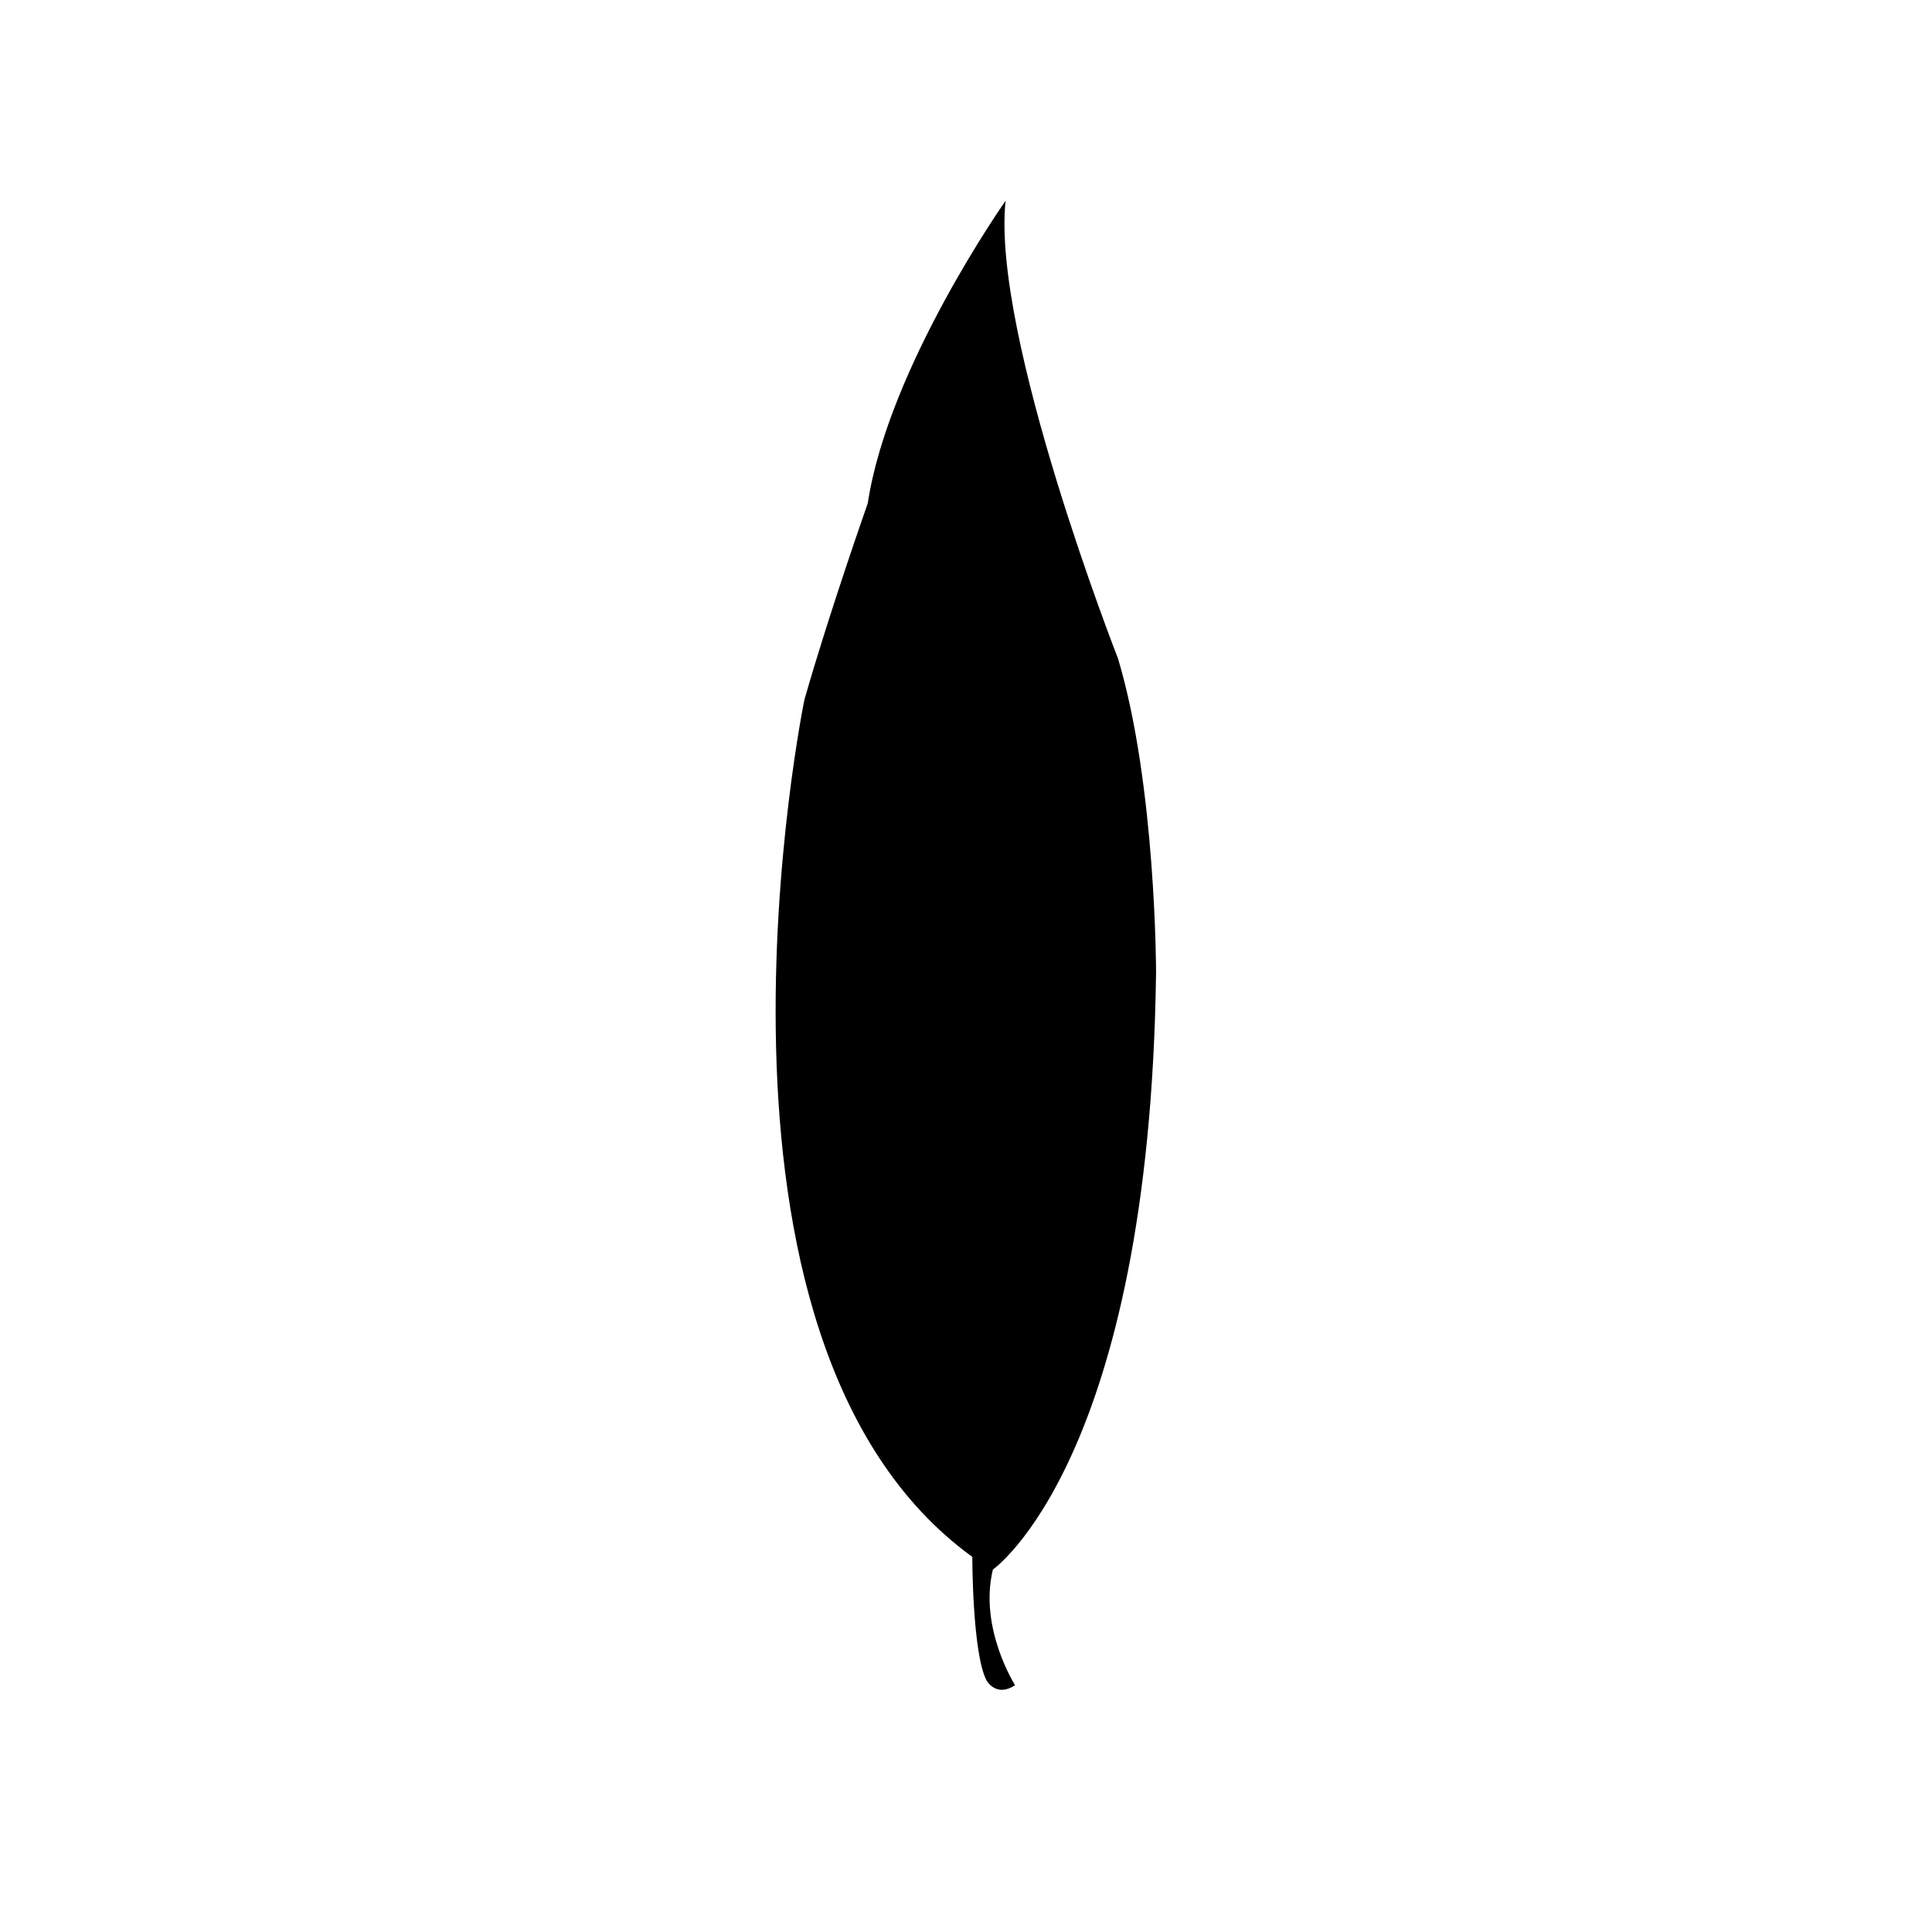 <?xml version="1.0" encoding="UTF-8"?>
<!-- Uploaded to: SVG Repo, www.svgrepo.com, Generator: SVG Repo Mixer Tools -->
<svg fill="#000000" width="800px" height="800px" version="1.1" viewBox="144 144 512 512" xmlns="http://www.w3.org/2000/svg">
 <path d="m410.49 197.21s-31.07 44.082-36.527 80.191c0 0-10.078 28.547-16.793 52.059 0 0-34.848 169.62 44.5 227.13 0 0 0 25.609 3.777 32.746 0 0 2.519 4.621 7.559 1.258 0 0-9.656-15.113-5.879-30.648 0 0 41.562-28.969 43.242-158.28 0 0 0-49.539-10.078-83.129 0.012 0.004-33.578-85.645-29.801-121.33z"/>
</svg>